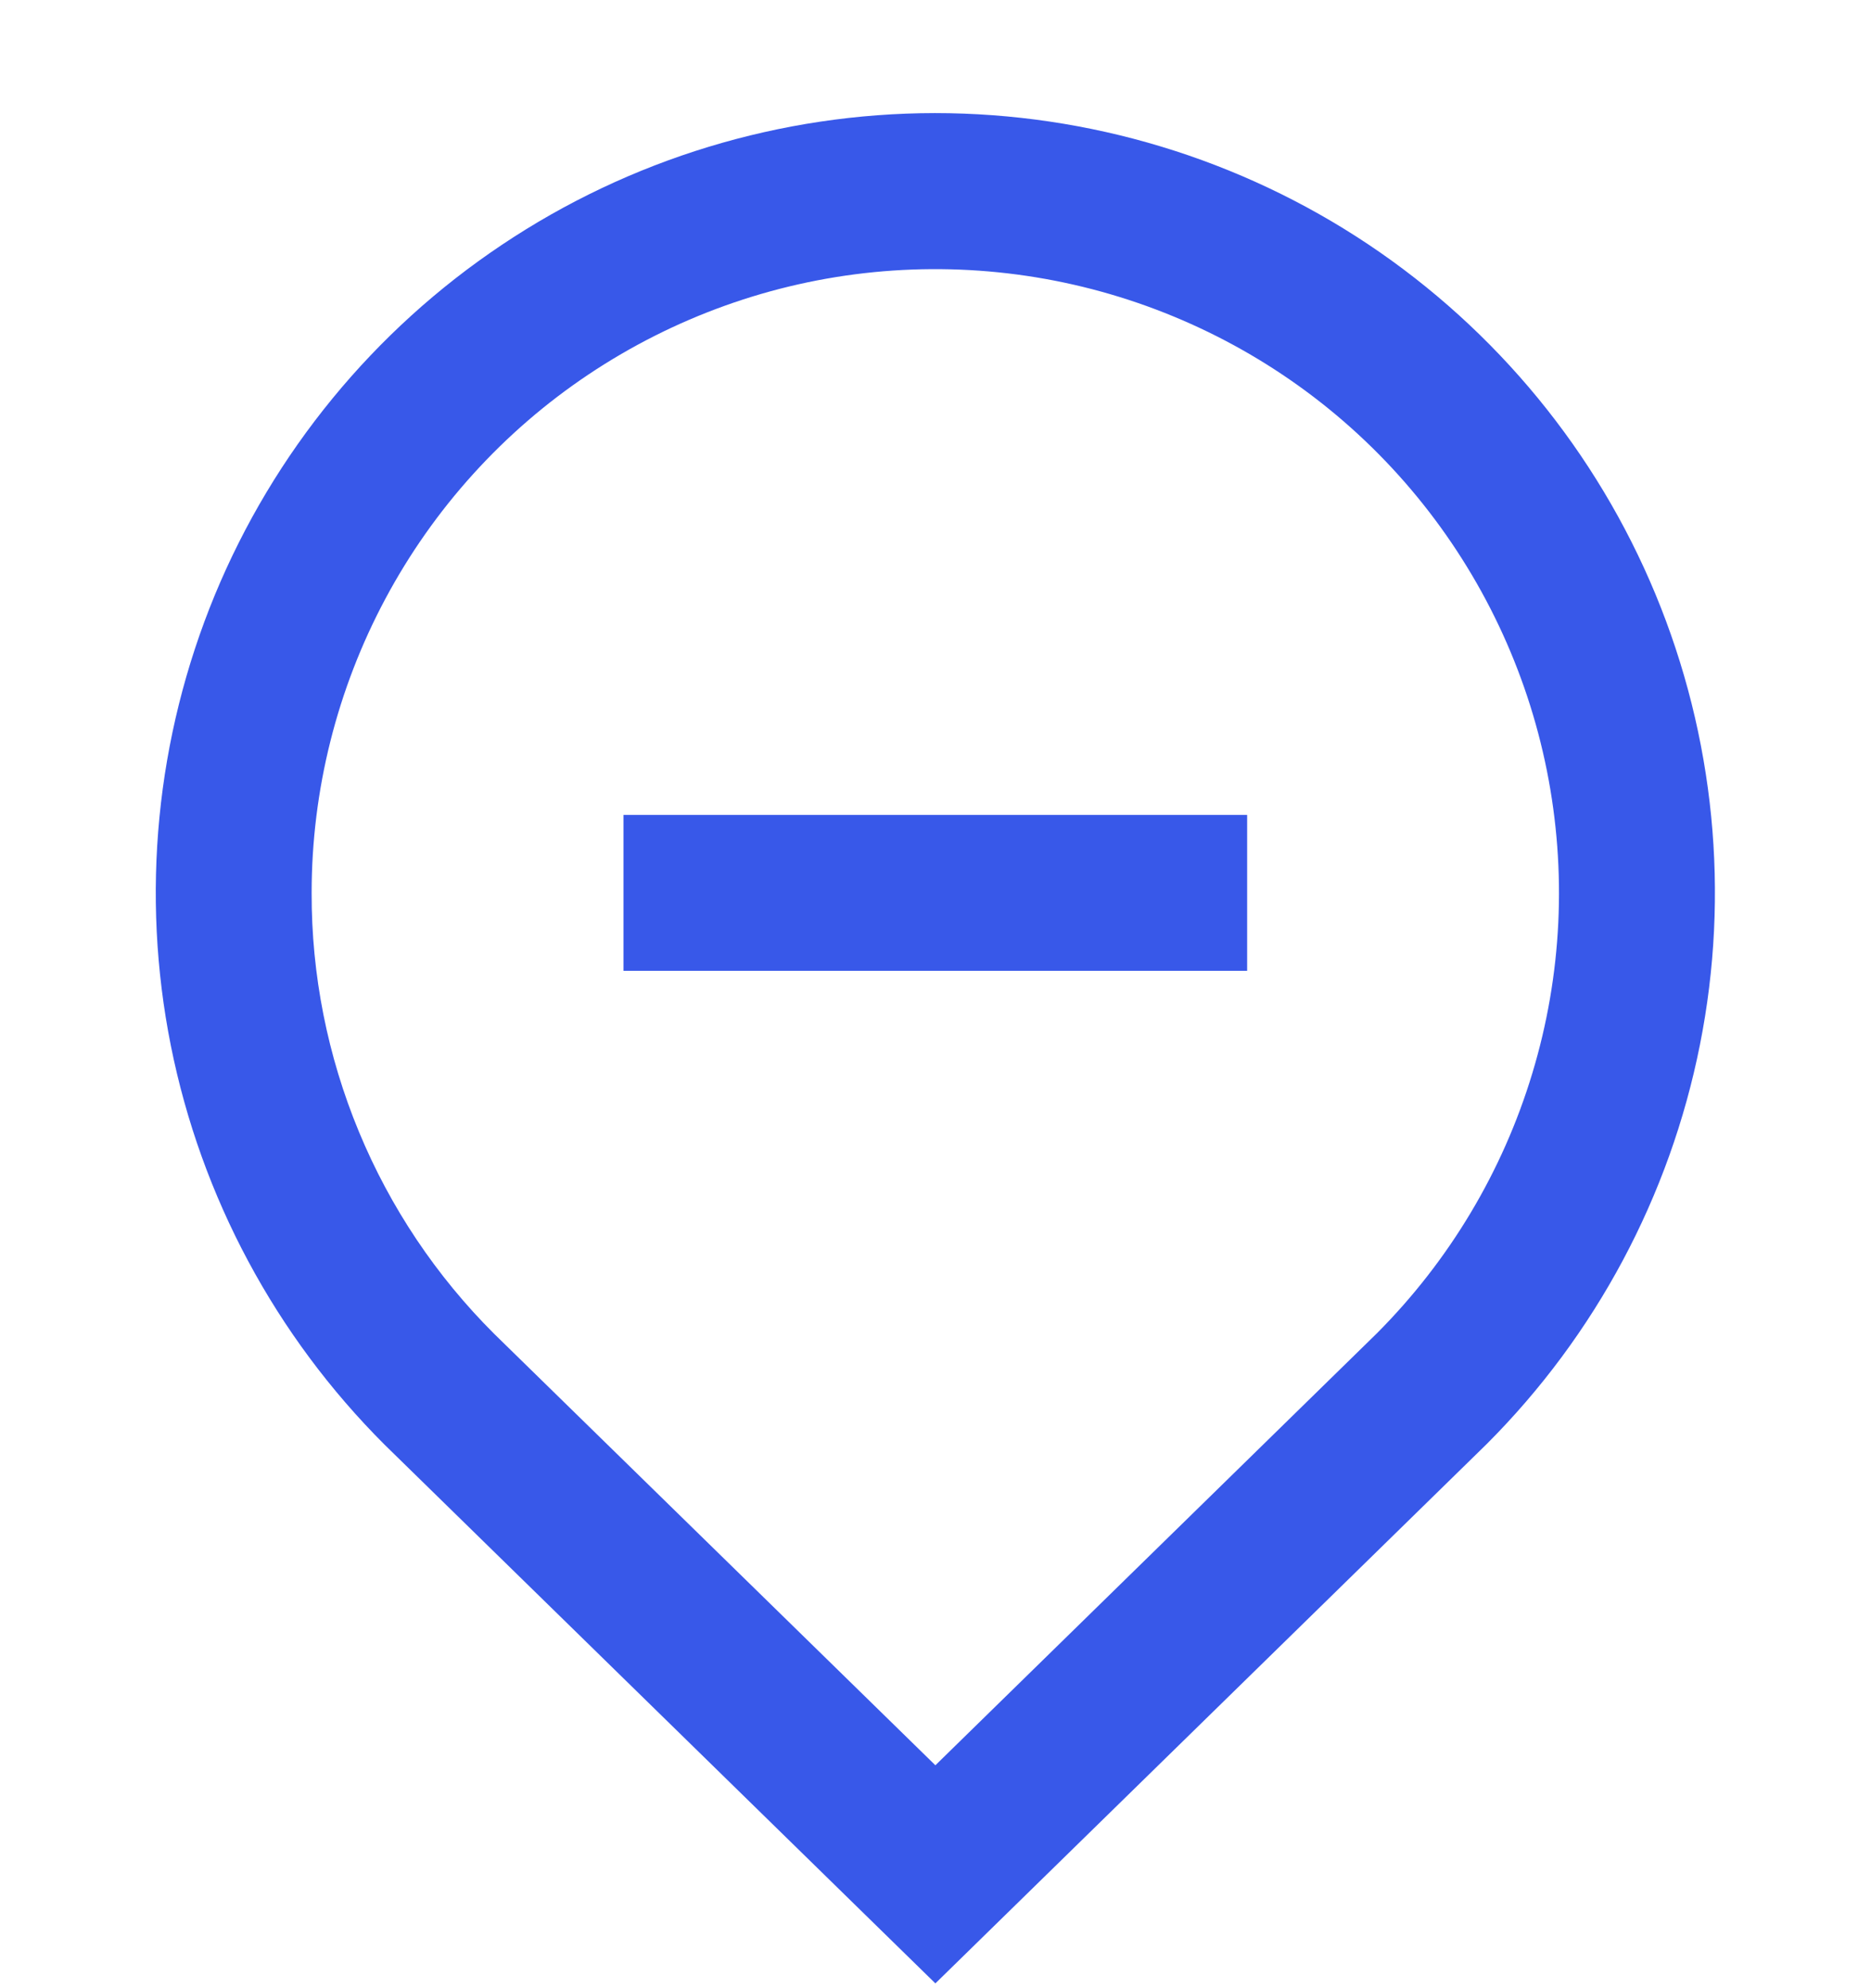 <svg xmlns="http://www.w3.org/2000/svg" width="16" height="17" viewBox="0 0 16 17" fill="none">
  <g clip-path="url(#clip0_806_13384)">
    <path d="M10.665 8.301H5.332V6.968H10.665V8.301ZM3.29 12.354C2.356 11.422 1.72 10.235 1.461 8.941C1.203 7.648 1.334 6.307 1.837 5.088C2.341 3.869 3.195 2.827 4.291 2.094C5.387 1.36 6.676 0.968 7.995 0.967C9.314 0.967 10.603 1.357 11.7 2.089C12.797 2.822 13.652 3.863 14.157 5.081C14.662 6.3 14.795 7.64 14.537 8.934C14.28 10.227 13.645 11.416 12.713 12.348L7.999 16.959L3.29 12.354ZM2.665 7.634C2.663 8.335 2.801 9.029 3.069 9.676C3.337 10.324 3.731 10.912 4.227 11.406L7.999 15.094L11.775 11.4C12.394 10.779 12.851 10.015 13.104 9.176C13.358 8.337 13.4 7.448 13.228 6.588C13.056 5.729 12.675 4.925 12.118 4.247C11.562 3.57 10.847 3.041 10.036 2.706C9.226 2.371 8.346 2.241 7.473 2.327C6.601 2.413 5.763 2.714 5.034 3.201C4.305 3.688 3.708 4.348 3.295 5.121C2.882 5.894 2.665 6.758 2.665 7.634Z" fill="#3858e9"/>
  </g>
  <defs>
    <clipPath id="clip0_806_13384">
      <rect width="16" height="16" fill="white" transform="translate(0 0.967)"/>
    </clipPath>
  </defs>
</svg>